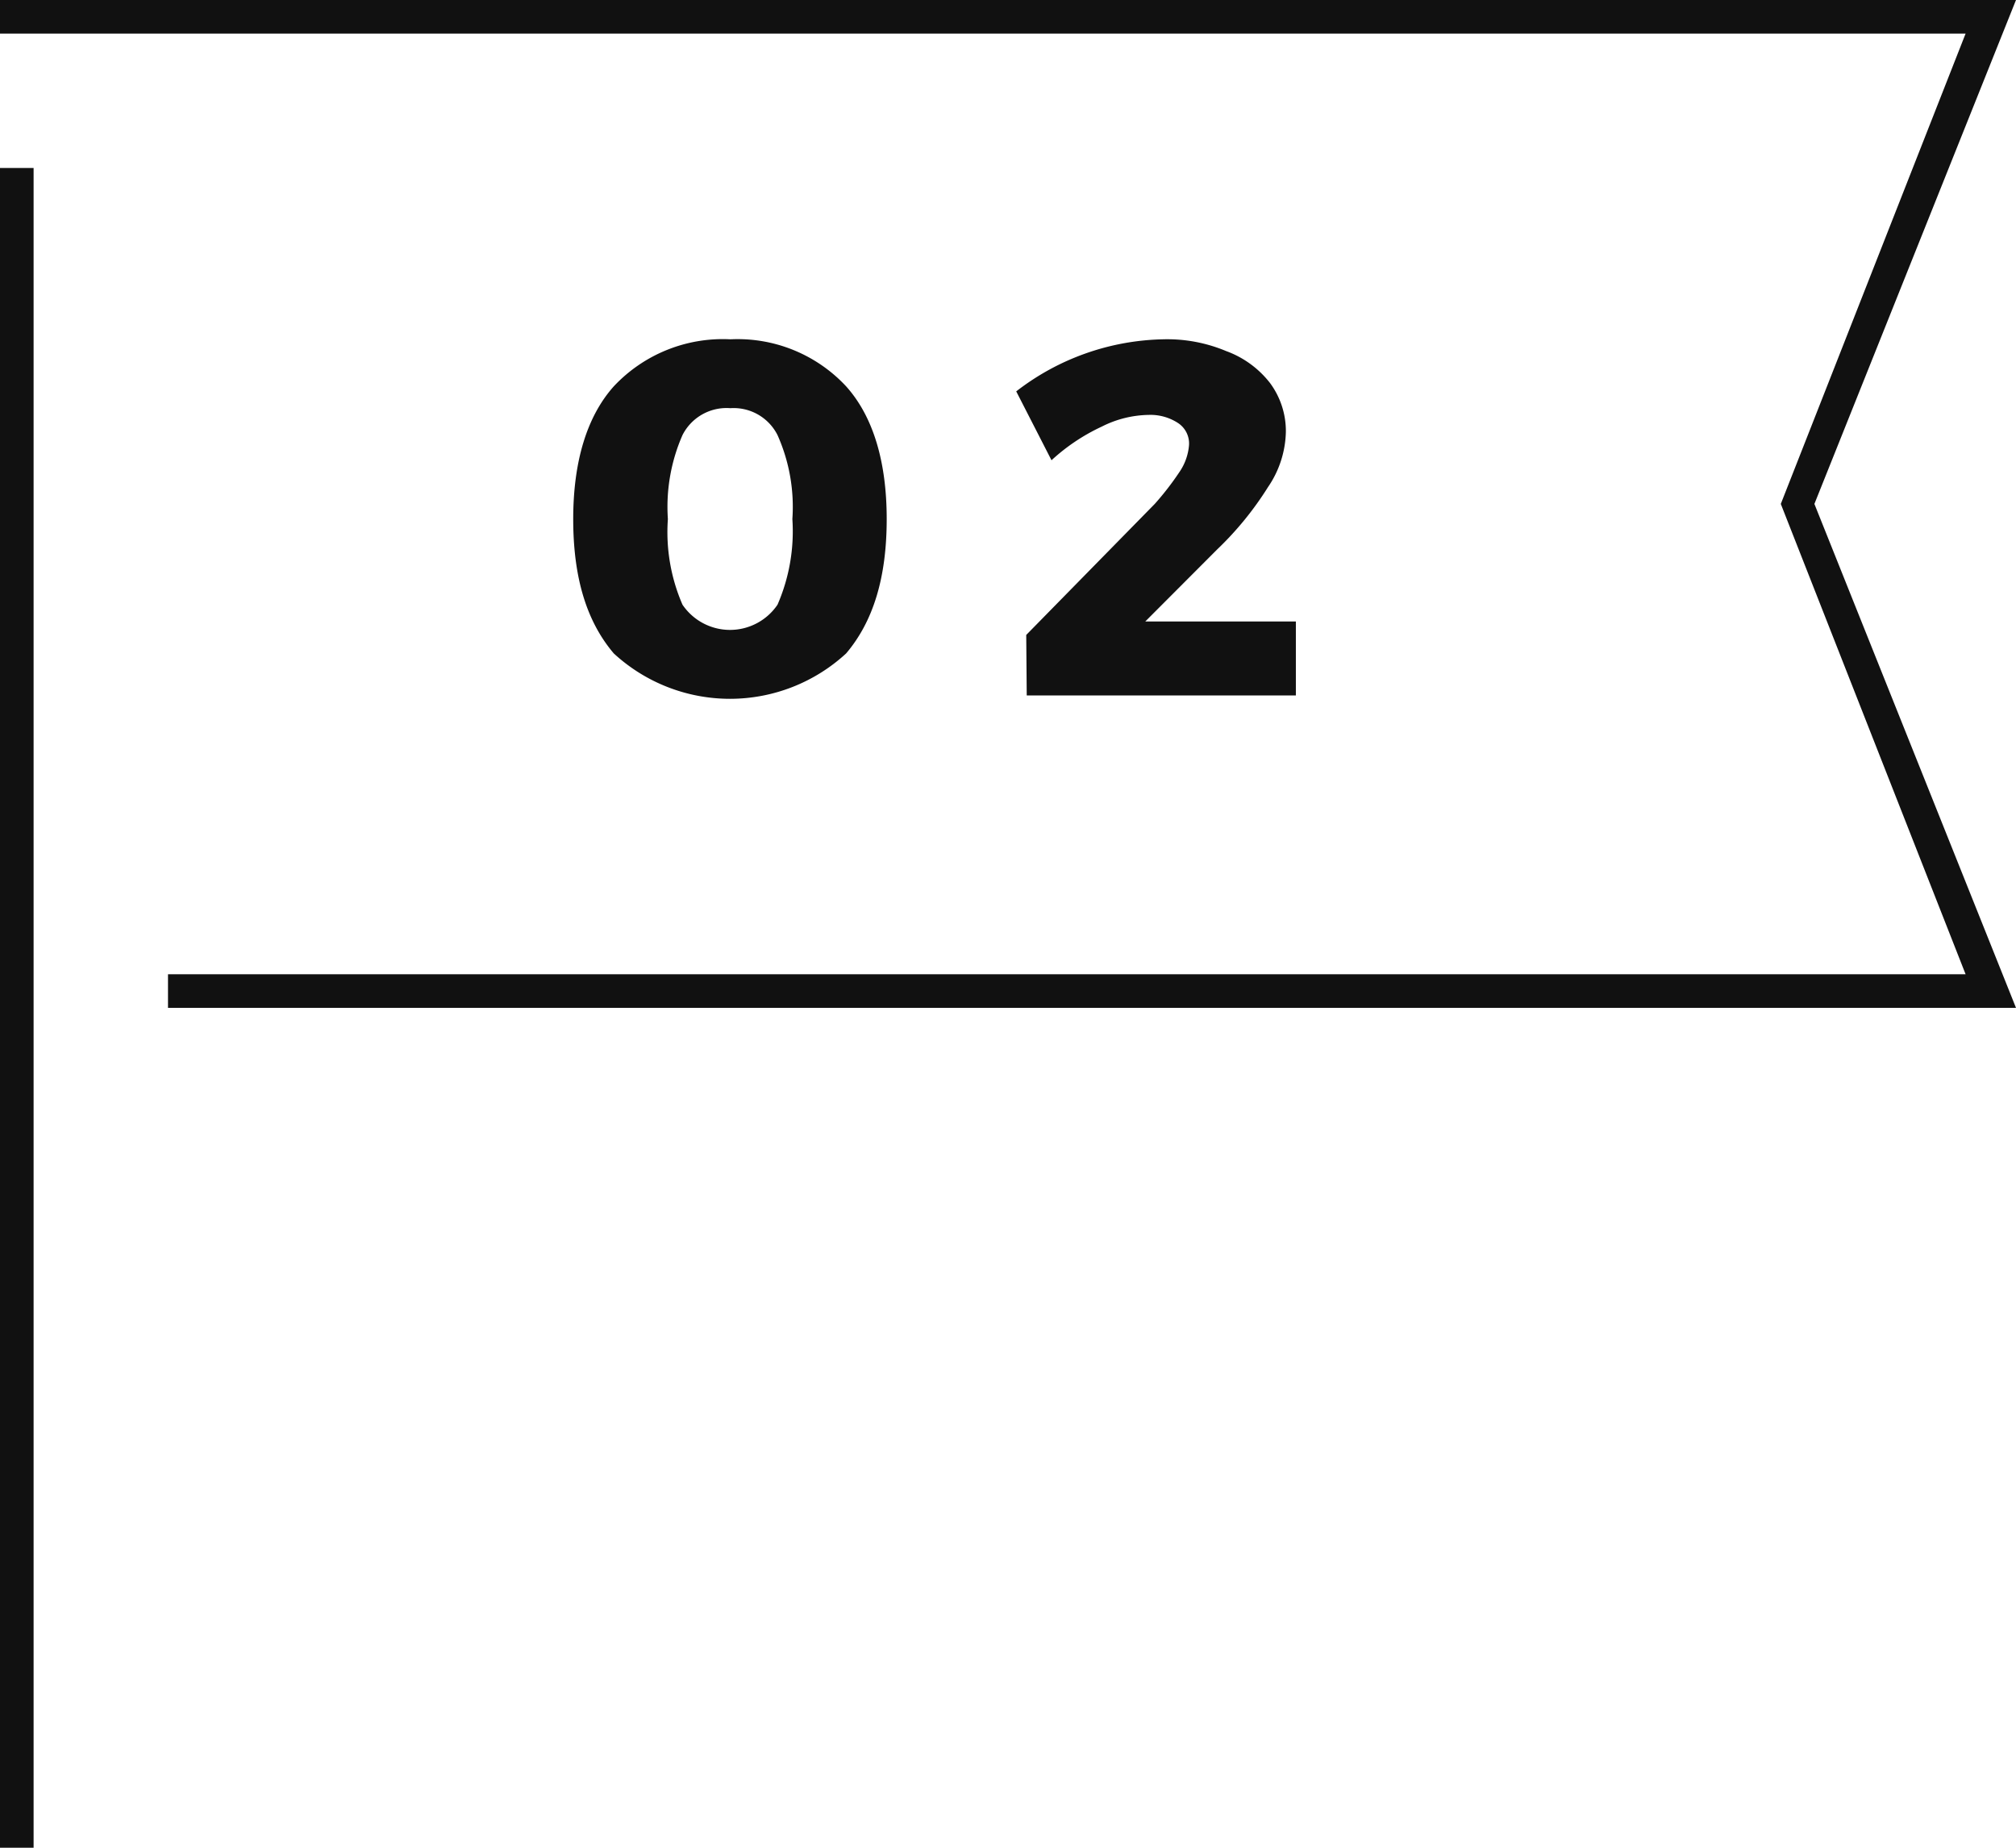<svg id="feature_flag_02" xmlns="http://www.w3.org/2000/svg" width="120" height="110" viewBox="0 0 120 110">
  <defs>
    <style>
      .cls-1 {
        fill: #111;
        fill-rule: evenodd;
      }
    </style>
  </defs>
  <path id="_02" data-name="02" class="cls-1" d="M580,19718H690l-12-30,12-30H570v2H687l-11,28,11,28H580v2Zm-10-50h2v100h-2v-100Zm43.48,10.2a8.89,8.89,0,0,0-6.945,2.8c-1.61,1.8-2.415,4.5-2.415,7.9,0,3.5.8,6.1,2.415,8a10.2,10.2,0,0,0,13.83,0c1.61-1.9,2.415-4.5,2.415-8,0-3.4-.8-6.1-2.415-7.9a8.816,8.816,0,0,0-6.885-2.8h0Zm0,4.1a2.922,2.922,0,0,1,2.8,1.6,10.482,10.482,0,0,1,.885,5,10.949,10.949,0,0,1-.885,5.1,3.415,3.415,0,0,1-5.655,0,10.834,10.834,0,0,1-.87-5.1,10.638,10.638,0,0,1,.87-5,2.941,2.941,0,0,1,2.85-1.6h0Zm24.69,12.7,4.29-4.3a19.241,19.241,0,0,0,3.015-3.7,6.046,6.046,0,0,0,1.065-3.3,4.816,4.816,0,0,0-.945-2.9,5.84,5.84,0,0,0-2.61-1.9,9.066,9.066,0,0,0-3.765-.7,14.738,14.738,0,0,0-8.73,3.1l2.1,4.1a11.647,11.647,0,0,1,2.985-2,6.388,6.388,0,0,1,2.8-.7,3,3,0,0,1,1.77.5,1.46,1.46,0,0,1,.63,1.3,3.3,3.3,0,0,1-.57,1.6,17,17,0,0,1-1.47,1.9l-7.65,7.8,0.03,3.6h16.02v-4.4h-8.97Z" transform="translate(-570 -19658)"/>
</svg>
